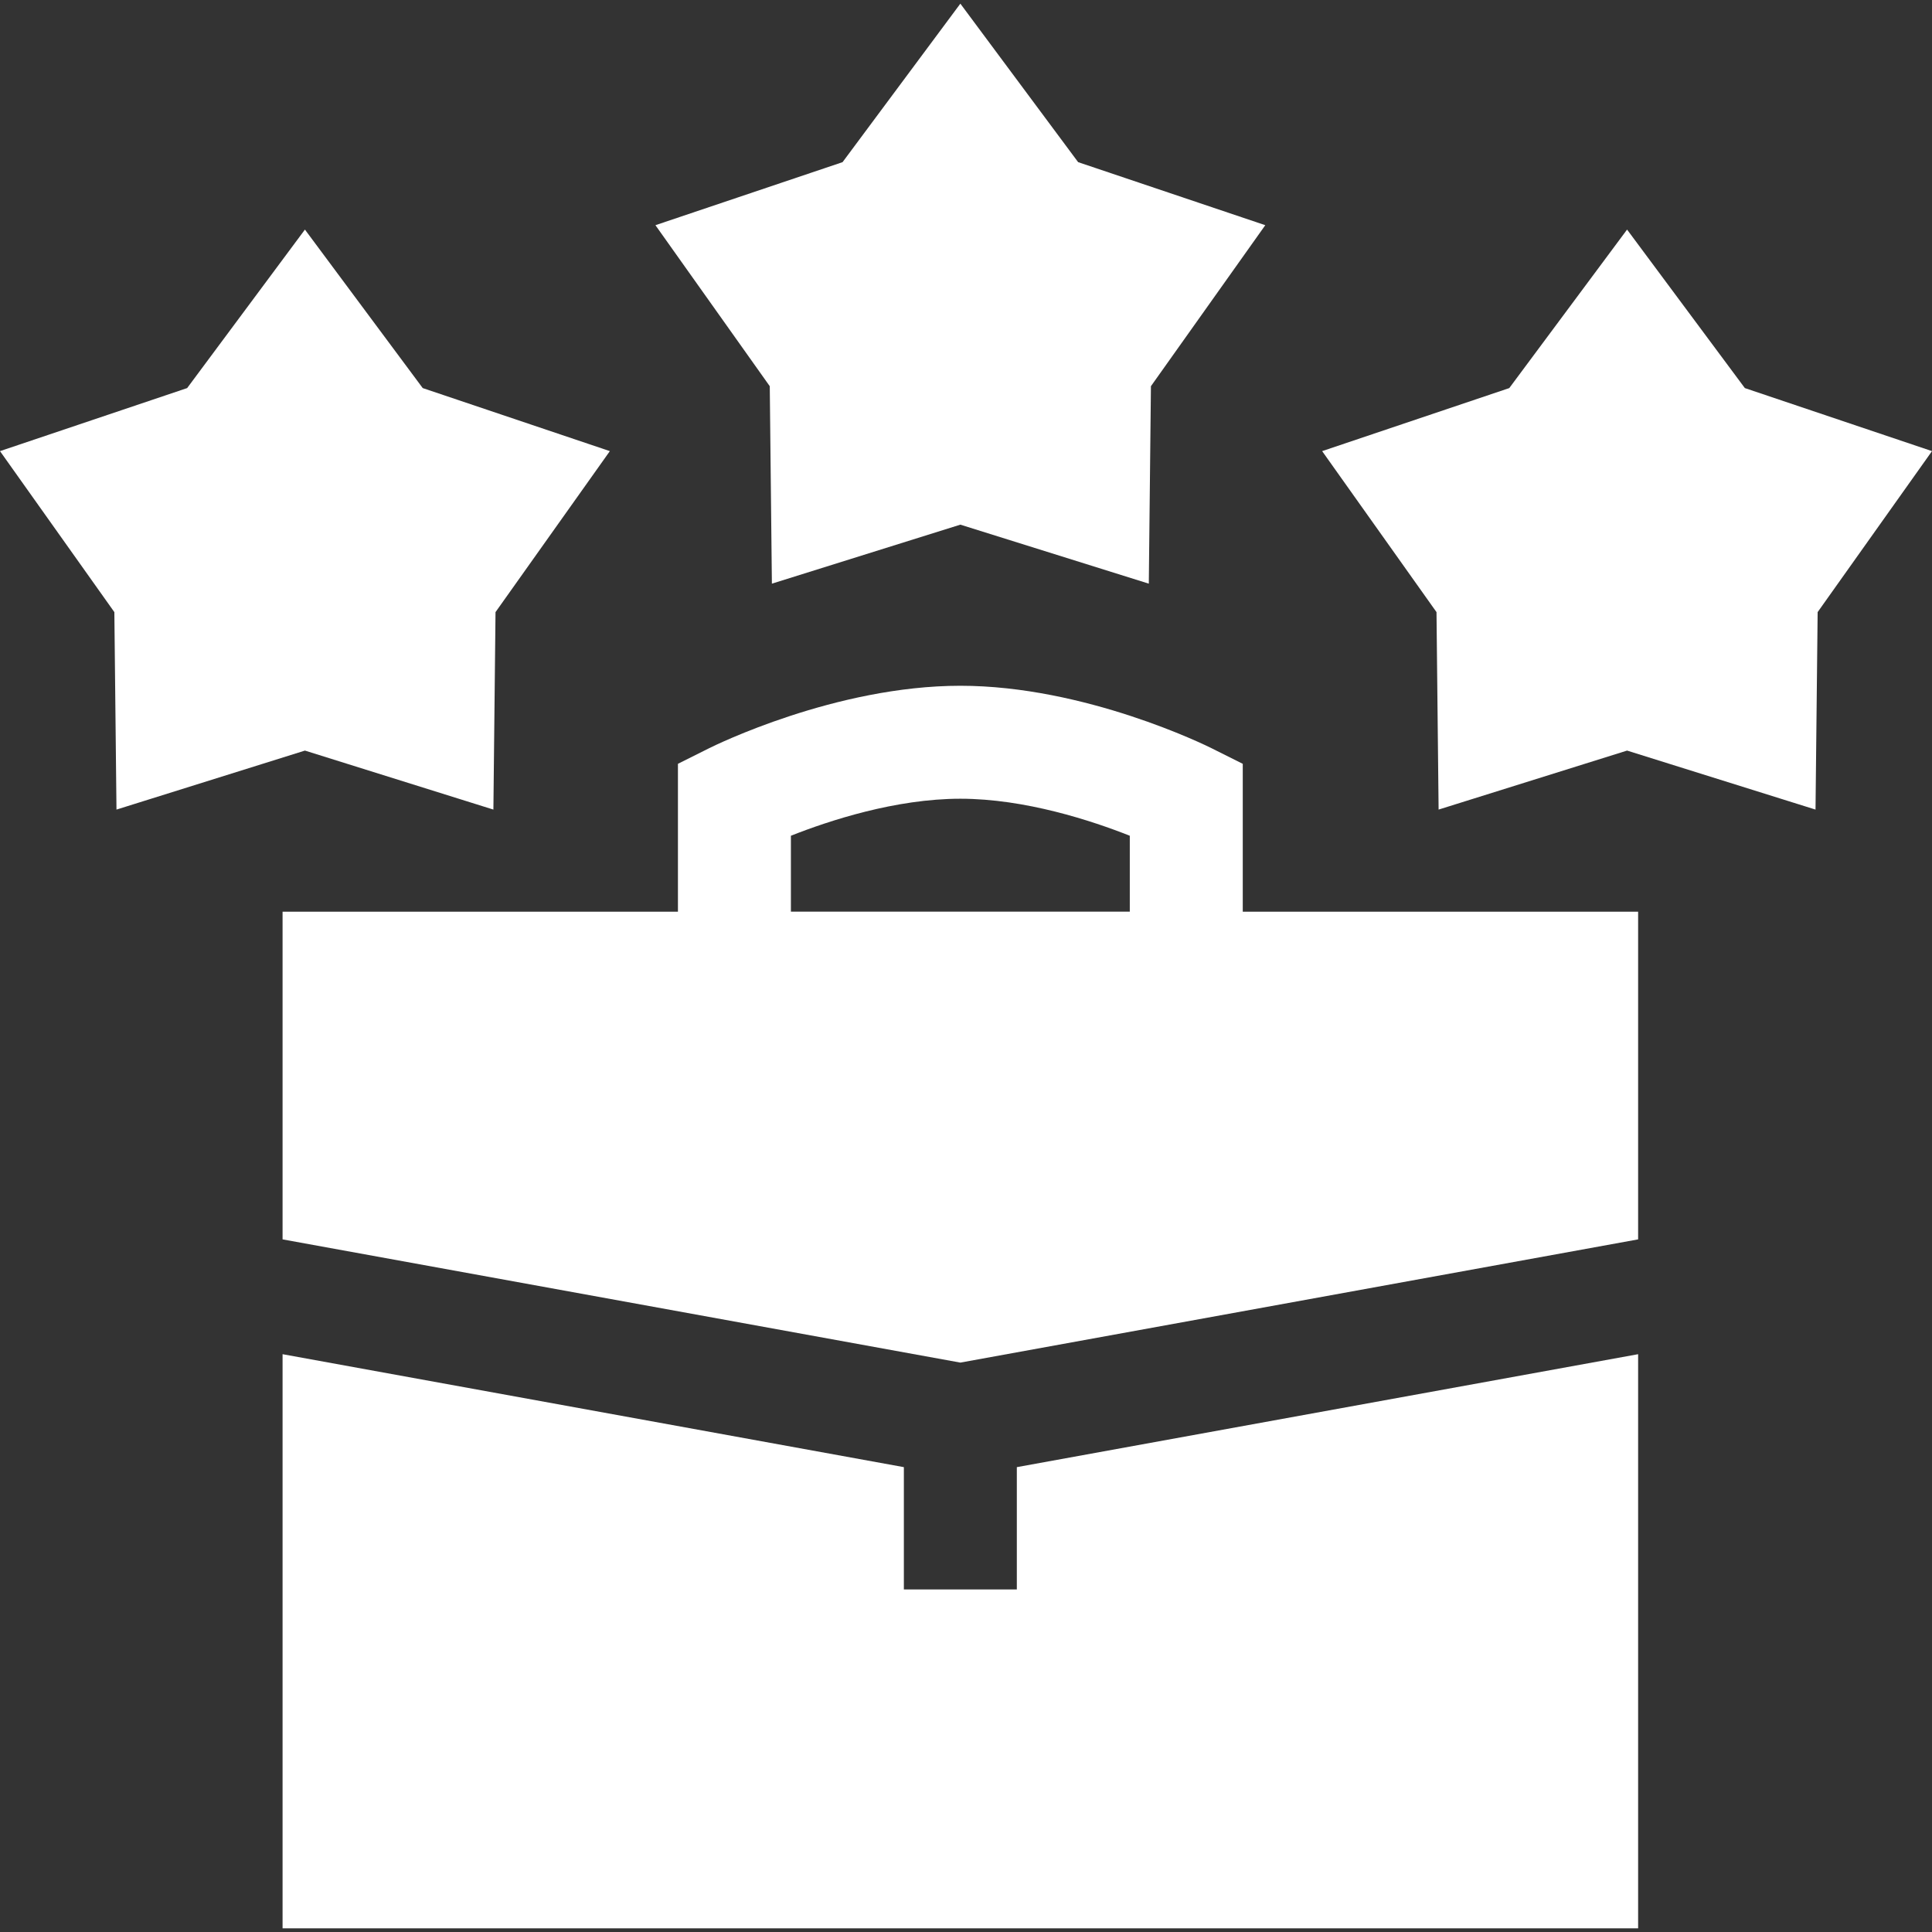 <svg width="100" height="100" viewBox="0 0 100 100" fill="none" xmlns="http://www.w3.org/2000/svg">
<rect x="0" y="0" width="100" height="100" fill="#333333" stroke="none"/>
<g clip-path="url(#clip0_4_11)">
<g clip-path="url(#clip1_4_11)">
<path d="M14.626 70.093V99.811H84.789V70.093L52.631 75.939V82.27H46.784V75.939L14.626 70.093Z" fill="white"/>
<path d="M64.325 39.535L62.709 38.727C62.445 38.595 56.17 35.495 49.708 35.495C43.245 35.495 36.97 38.595 36.706 38.727L35.09 39.535V47.189H14.626V64.15L49.708 70.528L84.789 64.15V47.189H64.325V39.535ZM58.478 47.188H40.937V43.258C42.897 42.482 46.351 41.342 49.708 41.342C53.065 41.342 56.52 42.483 58.478 43.258V47.188ZM6.029 41.904L15.783 38.85L25.538 41.904L25.648 31.683L31.566 23.35L21.88 20.087L15.783 11.883L9.687 20.087L0 23.35L5.919 31.683L6.029 41.904ZM49.708 0.189L43.611 8.393L33.925 11.656L39.843 19.99L39.953 30.21L49.708 27.156L59.462 30.21L59.572 19.989L65.491 11.656L55.804 8.393L49.708 0.189ZM84.217 11.883L78.12 20.087L68.434 23.35L74.353 31.683L74.462 41.904L84.217 38.85L93.971 41.904L94.081 31.683L100 23.35L90.313 20.087L84.217 11.883Z" fill="white"/>
</g>
</g>
<defs>
<clipPath id="clip0_4_11">
<rect width="100" height="100" fill="white"/>
</clipPath>
<clipPath id="clip1_4_11">
<rect width="100" height="100" fill="white"/>
</clipPath>
</defs>
</svg>
